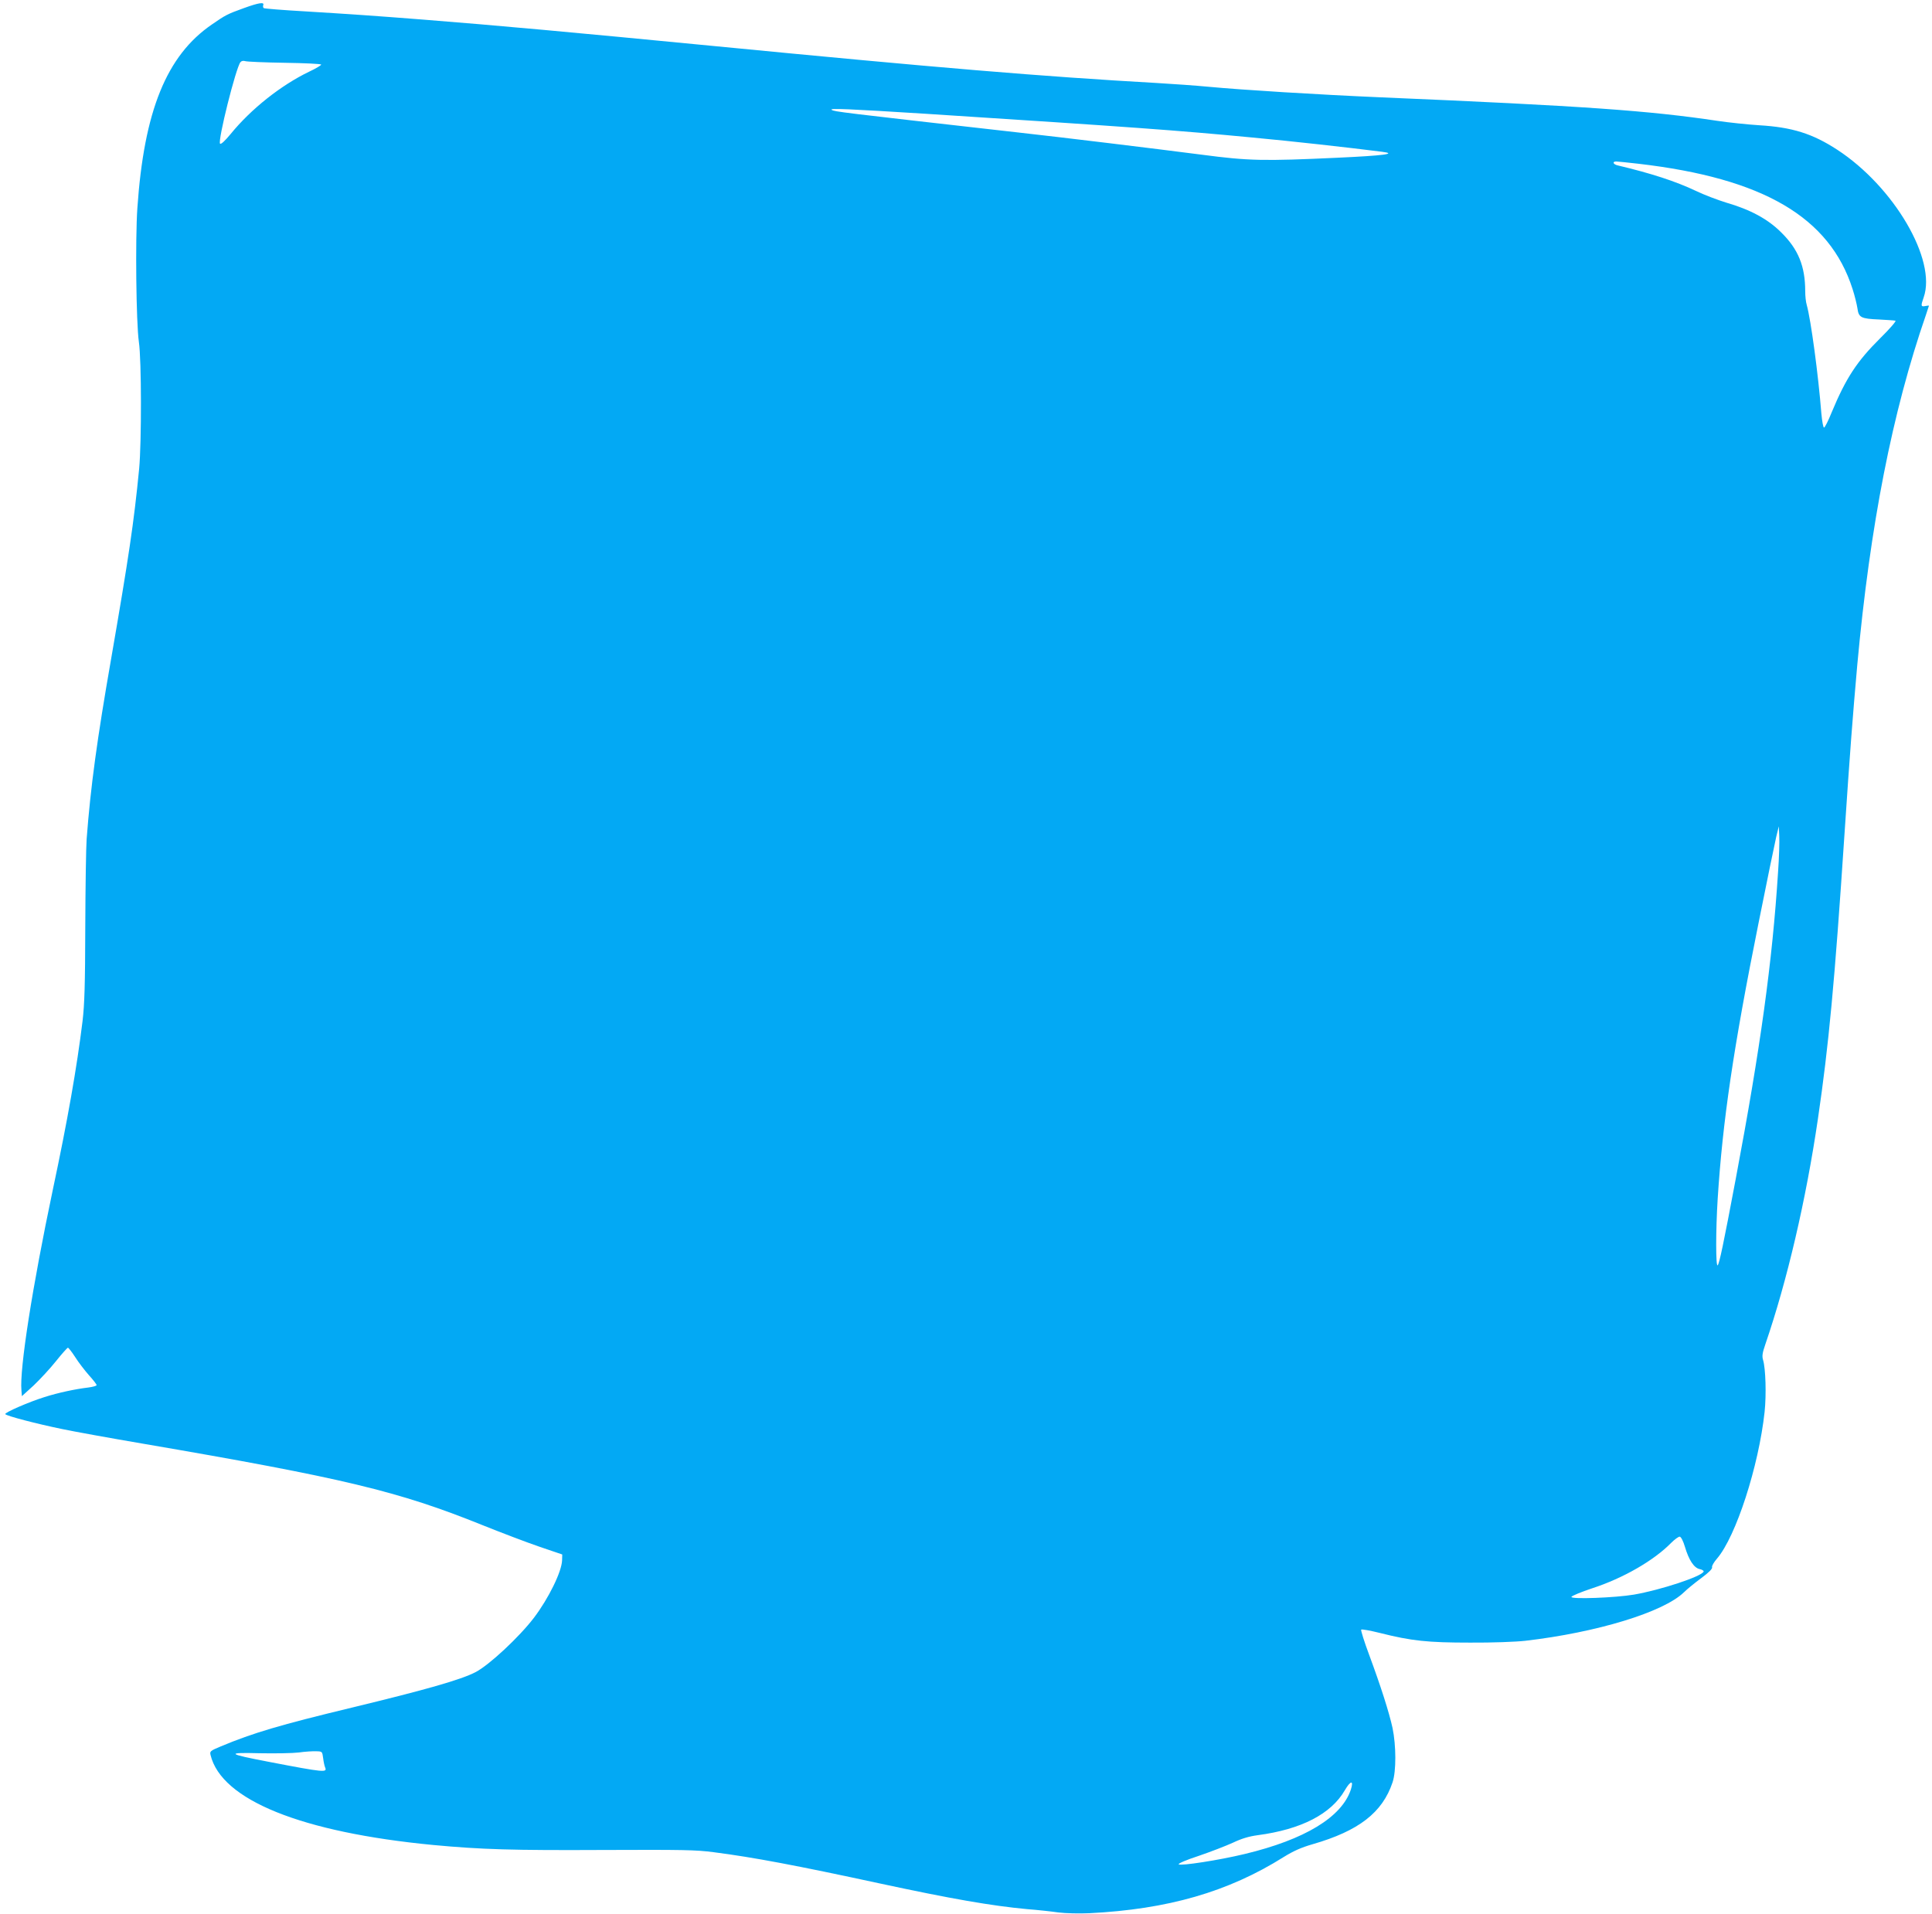 <?xml version="1.0" standalone="no"?>
<!DOCTYPE svg PUBLIC "-//W3C//DTD SVG 20010904//EN"
 "http://www.w3.org/TR/2001/REC-SVG-20010904/DTD/svg10.dtd">
<svg version="1.0" xmlns="http://www.w3.org/2000/svg"
 width="1280pt" height="1268pt" viewBox="0 0 1280 1268"
 preserveAspectRatio="xMidYMid meet">
<g transform="translate(0,1268) scale(0.1,-0.1)"
fill="#03a9f4" stroke="none">
<path d="M1615 12626 c-108 -39 -120 -45 -211 -108 -301 -206 -450 -574 -494
-1218 -14 -203 -8 -759 10 -885 18 -119 18 -667 2 -840 -35 -360 -70 -592
-186 -1262 -92 -526 -136 -847 -162 -1193 -4 -52 -8 -313 -9 -580 -1 -389 -5
-513 -18 -625 -38 -310 -99 -657 -197 -1118 -136 -645 -221 -1188 -208 -1330
l3 -38 78 71 c42 40 109 112 148 161 39 49 75 89 79 89 4 0 26 -28 48 -62 22
-35 63 -88 91 -120 28 -31 51 -60 51 -66 0 -5 -26 -12 -57 -16 -84 -10 -197
-34 -288 -63 -103 -32 -266 -103 -260 -113 7 -12 211 -65 377 -99 81 -17 319
-60 530 -96 1337 -229 1698 -316 2253 -540 127 -51 298 -116 380 -144 l150
-51 -1 -38 c-2 -75 -89 -253 -187 -382 -98 -128 -296 -313 -387 -360 -96 -50
-332 -117 -820 -235 -473 -114 -653 -167 -868 -257 -69 -29 -73 -32 -67 -57
72 -298 602 -512 1475 -596 321 -30 528 -36 1125 -33 527 2 616 1 735 -15 264
-34 549 -88 1095 -206 478 -103 744 -149 980 -171 66 -5 159 -15 207 -22 49
-6 138 -8 205 -5 520 26 920 141 1289 373 63 39 114 62 190 84 306 88 463 210
530 410 25 74 24 244 0 360 -23 105 -78 277 -155 485 -33 88 -56 163 -53 167
4 4 60 -6 124 -22 210 -53 317 -64 598 -64 144 -1 303 5 365 12 475 55 916
190 1051 321 21 21 74 64 116 95 50 37 75 62 71 72 -3 7 12 33 32 56 126 146
277 613 316 973 12 114 7 286 -10 343 -8 26 -5 47 15 105 145 423 269 955 348
1492 72 490 111 903 176 1885 37 555 54 775 85 1125 85 926 232 1675 455 2319
11 33 20 60 20 61 0 1 -11 0 -25 -3 -29 -5 -30 1 -10 58 87 248 -197 733 -573
978 -164 107 -299 149 -516 162 -78 5 -202 18 -276 29 -454 68 -887 99 -2230
156 -418 18 -919 49 -1142 70 -84 8 -238 19 -343 25 -761 43 -1453 101 -2935
245 -948 92 -1431 136 -1925 175 -331 26 -479 36 -789 55 -142 8 -263 18 -268
21 -5 3 -7 12 -4 20 9 22 -30 16 -129 -20z m270 -362 c132 -2 241 -7 243 -12
1 -4 -35 -26 -80 -47 -185 -89 -384 -246 -520 -413 -38 -46 -64 -70 -70 -64
-17 17 105 504 135 540 6 8 19 11 31 7 12 -4 129 -9 261 -11z m4250 -338
c1363 -88 1656 -109 2160 -157 269 -25 627 -65 864 -95 100 -13 8 -25 -295
-39 -494 -23 -591 -21 -902 20 -310 40 -908 113 -1232 149 -1177 133 -1200
136 -1220 148 -19 12 115 6 625 -26z m4720 -331 c827 -96 1267 -354 1419 -831
14 -43 28 -101 32 -127 8 -61 23 -69 144 -74 52 -3 101 -6 108 -8 6 -3 -39
-55 -102 -117 -154 -153 -226 -263 -321 -491 -22 -55 -45 -100 -50 -100 -6 -1
-13 41 -18 93 -20 254 -69 620 -97 720 -6 19 -10 60 -10 90 0 166 -46 279
-159 390 -89 89 -204 151 -366 198 -55 17 -145 51 -199 77 -135 64 -295 116
-518 169 -31 7 -38 26 -10 26 9 0 76 -7 147 -15z m925 -4695 c-38 -593 -116
-1160 -280 -2030 -82 -436 -109 -563 -120 -574 -13 -13 -13 231 0 439 33 518
104 1000 271 1830 55 275 108 532 117 570 l17 70 3 -65 c2 -36 -1 -144 -8
-240z m-617 -4469 c26 -88 60 -140 98 -148 16 -3 28 -11 26 -16 -10 -32 -287
-123 -462 -153 -124 -21 -419 -32 -414 -15 3 7 65 33 138 57 206 67 408 184
522 300 24 24 50 43 58 42 9 -2 23 -30 34 -67z m-9022 -1401 c3 -25 9 -52 13
-61 15 -35 -4 -34 -373 37 -277 53 -288 63 -61 57 102 -2 219 0 260 5 41 6 93
9 115 8 40 -1 40 -1 46 -46z m6809 -207 c-60 -183 -304 -332 -705 -428 -170
-41 -424 -80 -436 -68 -5 5 50 29 133 56 79 27 180 66 226 87 59 28 106 42
165 50 287 38 486 140 577 298 38 65 60 68 40 5z"/>
</g>
</svg>
